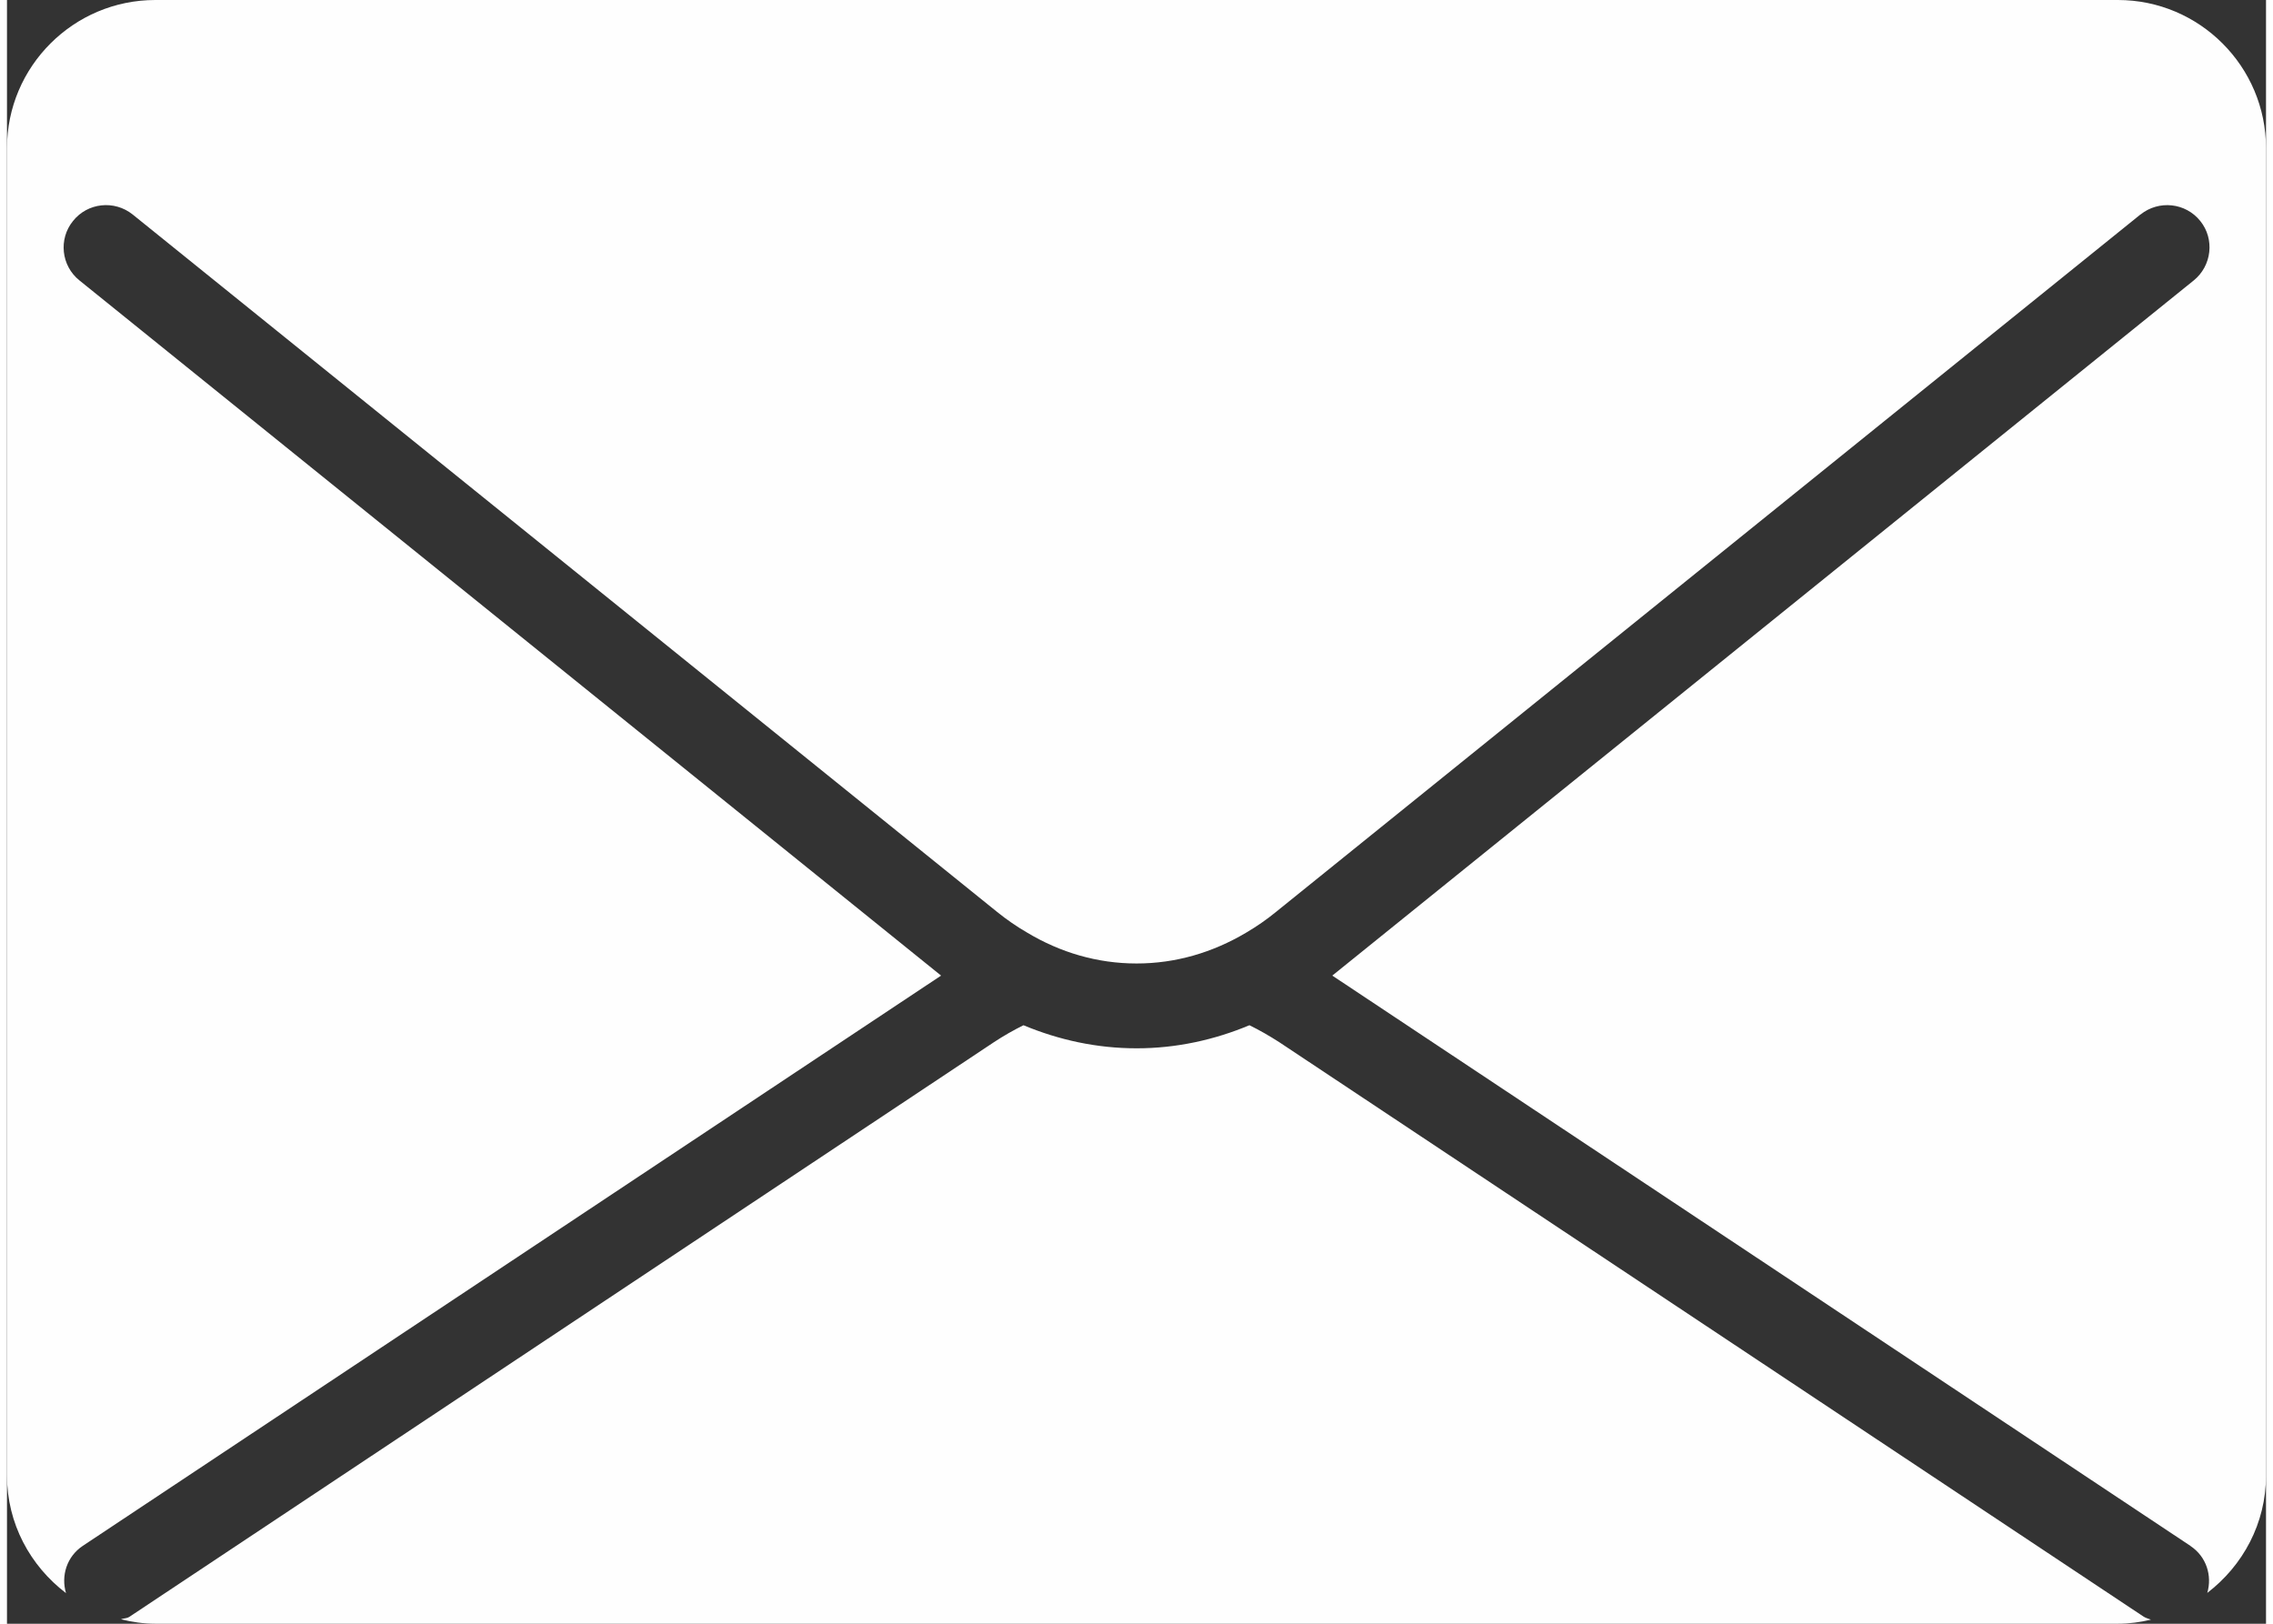 <?xml version="1.0" encoding="UTF-8"?>
<!DOCTYPE svg PUBLIC "-//W3C//DTD SVG 1.1//EN" "http://www.w3.org/Graphics/SVG/1.1/DTD/svg11.dtd">
<!-- Creator: CorelDRAW X7 -->
<svg xmlns="http://www.w3.org/2000/svg" xml:space="preserve" width="21px" height="15px" version="1.1" style="shape-rendering:geometricPrecision; text-rendering:geometricPrecision; image-rendering:optimizeQuality; fill-rule:evenodd; clip-rule:evenodd"
viewBox="0 0 23306 16750"
 xmlns:xlink="http://www.w3.org/1999/xlink">
 <rect x="0" y="0" width="23306" height="16750" fill="#333333" stroke="none"/>
 <defs>
  <style type="text/css">
   <![CDATA[
    .fil0 {fill:#FEFEFE}
   ]]>
  </style>
 </defs>
 <g id="Capa_x0020_1">
  <path class="fil0" d="M13126 10751c-100,-64 -201,-123 -308,-175 -361,151 -754,238 -1162,238l-2 0c-411,0 -802,-86 -1167,-238 -105,52 -208,111 -305,175l-8918 5927c-27,18 -60,15 -88,26 114,28 231,46 354,46l20248 0c117,0 231,-16 341,-42 -25,-11 -49,-15 -74,-30l-8919 -5927zm8652 -10751l0 0 -20248 0c-843,0 -1530,686 -1530,1529l0 13691c0,497 241,934 609,1214 -53,-179 8,-376 171,-486l8857 -5884 -8889 -7171c-189,-151 -218,-427 -67,-613 151,-190 427,-218 615,-68l8920 7196c98,79 201,150 308,212 345,207 727,319 1130,319 402,0 784,-112 1132,-319 105,-62 209,-133 305,-212l8920 -7196 0 1c188,-151 465,-123 617,67 150,186 119,462 -68,613l-8887 7171 8855 5884 0 1c163,109 224,305 172,483 366,-280 606,-716 606,-1212l0 -13691c0,-843 -686,-1529 -1528,-1529z"/>
 </g>
</svg>

